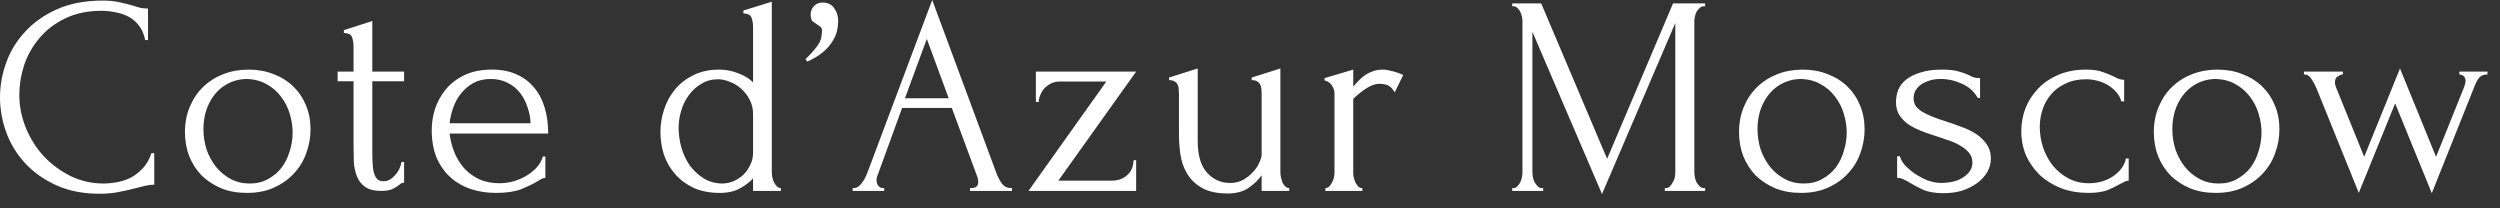 <?xml version="1.0" encoding="UTF-8"?> <svg xmlns="http://www.w3.org/2000/svg" width="132" height="11" viewBox="0 0 132 11" fill="none"><rect x="0" y="0" width="132" height="11" fill="#333333" stroke="none"/><path d="M5.37 0.57C4.63 0.57 3.985 0.705 3.435 0.975C2.895 1.235 2.445 1.58 2.085 2.01C1.725 2.43 1.455 2.905 1.275 3.435C1.105 3.965 1.02 4.49 1.02 5.01C1.02 5.6 1.135 6.18 1.365 6.75C1.595 7.31 1.91 7.81 2.31 8.25C2.72 8.68 3.195 9.03 3.735 9.3C4.275 9.56 4.86 9.69 5.49 9.69C5.67 9.69 5.88 9.67 6.12 9.63C6.37 9.59 6.615 9.515 6.855 9.405C7.095 9.285 7.315 9.12 7.515 8.91C7.725 8.7 7.885 8.425 7.995 8.085H8.145V9.75C7.995 9.75 7.835 9.77 7.665 9.81C7.505 9.85 7.325 9.895 7.125 9.945C6.865 10.015 6.575 10.08 6.255 10.14C5.945 10.2 5.615 10.23 5.265 10.23C4.395 10.23 3.63 10.08 2.97 9.78C2.31 9.48 1.76 9.09 1.32 8.61C0.88 8.13 0.55 7.59 0.33 6.99C0.11 6.38 -6.7018e-06 5.765 -6.7018e-06 5.145C-6.7018e-06 4.525 0.11 3.91 0.33 3.3C0.55 2.69 0.885 2.145 1.335 1.665C1.785 1.175 2.35 0.78 3.03 0.48C3.71 0.18 4.51 0.03 5.43 0.03C5.76 0.03 6.055 0.06 6.315 0.12C6.585 0.18 6.825 0.24 7.035 0.3C7.185 0.35 7.32 0.39 7.44 0.42C7.57 0.44 7.695 0.45 7.815 0.45V2.115H7.665C7.605 1.805 7.495 1.55 7.335 1.35C7.175 1.14 6.985 0.98 6.765 0.87C6.555 0.76 6.325 0.685 6.075 0.645C5.835 0.595 5.6 0.57 5.37 0.57ZM13.036 10.185C12.536 10.185 12.086 10.105 11.686 9.945C11.286 9.775 10.941 9.55 10.651 9.27C10.371 8.98 10.151 8.64 9.991 8.25C9.841 7.86 9.766 7.435 9.766 6.975C9.766 6.485 9.851 6.04 10.021 5.64C10.191 5.23 10.426 4.88 10.726 4.59C11.026 4.3 11.381 4.075 11.791 3.915C12.201 3.755 12.646 3.675 13.126 3.675C13.606 3.675 14.046 3.755 14.446 3.915C14.846 4.065 15.191 4.28 15.481 4.56C15.771 4.84 15.996 5.175 16.156 5.565C16.316 5.945 16.396 6.365 16.396 6.825C16.396 7.255 16.321 7.675 16.171 8.085C16.031 8.485 15.816 8.84 15.526 9.15C15.246 9.46 14.896 9.71 14.476 9.9C14.066 10.09 13.586 10.185 13.036 10.185ZM12.946 4.17C12.586 4.19 12.266 4.28 11.986 4.44C11.716 4.59 11.486 4.79 11.296 5.04C11.116 5.28 10.976 5.555 10.876 5.865C10.786 6.175 10.741 6.49 10.741 6.81C10.741 7.18 10.796 7.54 10.906 7.89C11.026 8.23 11.191 8.535 11.401 8.805C11.621 9.075 11.881 9.29 12.181 9.45C12.481 9.61 12.816 9.69 13.186 9.69C13.556 9.69 13.881 9.61 14.161 9.45C14.451 9.29 14.691 9.085 14.881 8.835C15.071 8.575 15.211 8.285 15.301 7.965C15.401 7.645 15.451 7.325 15.451 7.005C15.451 6.675 15.401 6.345 15.301 6.015C15.201 5.675 15.046 5.37 14.836 5.1C14.626 4.82 14.361 4.595 14.041 4.425C13.731 4.255 13.366 4.17 12.946 4.17ZM19.657 4.29V7.905C19.657 8.165 19.662 8.4 19.672 8.61C19.682 8.82 19.707 8.995 19.747 9.135C19.787 9.275 19.847 9.385 19.927 9.465C20.007 9.535 20.117 9.57 20.257 9.57C20.467 9.57 20.662 9.47 20.842 9.27C21.032 9.07 21.152 8.83 21.202 8.55H21.337V9.645C21.247 9.645 21.172 9.675 21.112 9.735C21.032 9.805 20.917 9.88 20.767 9.96C20.627 10.04 20.412 10.08 20.122 10.08C19.762 10.08 19.482 10.01 19.282 9.87C19.082 9.73 18.937 9.545 18.847 9.315C18.757 9.085 18.702 8.83 18.682 8.55C18.672 8.27 18.667 7.985 18.667 7.695V4.29H17.827V3.78H18.667V2.445C18.667 2.275 18.642 2.12 18.592 1.98C18.552 1.83 18.407 1.75 18.157 1.74V1.59L19.657 1.11V3.78H21.337V4.29H19.657ZM23.74 7.05C23.78 7.4 23.865 7.735 23.995 8.055C24.125 8.365 24.295 8.64 24.505 8.88C24.725 9.12 24.99 9.315 25.3 9.465C25.61 9.605 25.97 9.675 26.38 9.675C26.6 9.675 26.83 9.645 27.07 9.585C27.32 9.515 27.55 9.42 27.76 9.3C27.97 9.18 28.155 9.035 28.315 8.865C28.485 8.685 28.6 8.485 28.66 8.265H28.795V9.39C28.735 9.39 28.665 9.41 28.585 9.45C28.515 9.49 28.43 9.54 28.33 9.6C28.13 9.72 27.86 9.85 27.52 9.99C27.18 10.12 26.73 10.185 26.17 10.185C25.72 10.185 25.29 10.12 24.88 9.99C24.48 9.86 24.125 9.66 23.815 9.39C23.505 9.12 23.255 8.775 23.065 8.355C22.885 7.935 22.795 7.435 22.795 6.855C22.795 6.485 22.855 6.11 22.975 5.73C23.105 5.35 23.295 5.01 23.545 4.71C23.805 4.4 24.135 4.15 24.535 3.96C24.935 3.77 25.415 3.675 25.975 3.675C26.475 3.675 26.91 3.76 27.28 3.93C27.66 4.1 27.97 4.335 28.21 4.635C28.46 4.935 28.645 5.29 28.765 5.7C28.885 6.11 28.945 6.56 28.945 7.05H23.74ZM25.915 4.17C25.565 4.17 25.26 4.24 25 4.38C24.75 4.52 24.535 4.7 24.355 4.92C24.175 5.14 24.035 5.39 23.935 5.67C23.835 5.95 23.77 6.23 23.74 6.51H28.015C28.005 6.22 27.95 5.935 27.85 5.655C27.76 5.375 27.63 5.125 27.46 4.905C27.29 4.685 27.075 4.51 26.815 4.38C26.555 4.24 26.255 4.17 25.915 4.17ZM39.761 10.08V9.42C39.591 9.61 39.361 9.785 39.071 9.945C38.791 10.105 38.436 10.185 38.006 10.185C37.476 10.185 37.011 10.095 36.611 9.915C36.221 9.725 35.896 9.48 35.636 9.18C35.376 8.88 35.181 8.54 35.051 8.16C34.931 7.77 34.871 7.37 34.871 6.96C34.871 6.56 34.936 6.165 35.066 5.775C35.196 5.375 35.391 5.02 35.651 4.71C35.911 4.4 36.236 4.15 36.626 3.96C37.016 3.77 37.466 3.675 37.976 3.675C38.316 3.675 38.651 3.74 38.981 3.87C39.311 3.99 39.571 4.15 39.761 4.35V1.425C39.761 1.255 39.736 1.095 39.686 0.945C39.636 0.795 39.491 0.715 39.251 0.705V0.555L40.751 0.09V9.105C40.751 9.185 40.761 9.275 40.781 9.375C40.801 9.465 40.831 9.55 40.871 9.63C40.911 9.71 40.961 9.78 41.021 9.84C41.081 9.9 41.151 9.93 41.231 9.93V10.08H39.761ZM38.111 9.69C38.321 9.69 38.526 9.65 38.726 9.57C38.926 9.48 39.101 9.365 39.251 9.225C39.401 9.075 39.521 8.905 39.611 8.715C39.711 8.515 39.761 8.3 39.761 8.07V6.015C39.761 5.735 39.701 5.485 39.581 5.265C39.461 5.035 39.311 4.84 39.131 4.68C38.951 4.52 38.751 4.4 38.531 4.32C38.321 4.23 38.116 4.185 37.916 4.185C37.586 4.185 37.291 4.265 37.031 4.425C36.771 4.575 36.551 4.775 36.371 5.025C36.191 5.265 36.056 5.54 35.966 5.85C35.876 6.15 35.831 6.45 35.831 6.75C35.831 7.1 35.881 7.45 35.981 7.8C36.081 8.14 36.226 8.45 36.416 8.73C36.616 9 36.856 9.225 37.136 9.405C37.416 9.585 37.741 9.68 38.111 9.69ZM43.417 0.135C43.707 0.135 43.917 0.235 44.047 0.435C44.187 0.625 44.257 0.85 44.257 1.11C44.257 1.27 44.237 1.44 44.197 1.62C44.157 1.8 44.077 1.985 43.957 2.175C43.847 2.365 43.682 2.555 43.462 2.745C43.252 2.925 42.972 3.095 42.622 3.255L42.532 3.12C42.732 2.93 42.887 2.765 42.997 2.625C43.117 2.485 43.207 2.36 43.267 2.25C43.327 2.13 43.362 2.02 43.372 1.92C43.392 1.82 43.402 1.715 43.402 1.605C43.402 1.525 43.377 1.465 43.327 1.425C43.287 1.385 43.232 1.345 43.162 1.305C43.082 1.255 43.002 1.2 42.922 1.14C42.842 1.07 42.802 0.95 42.802 0.78C42.802 0.59 42.862 0.435 42.982 0.315C43.102 0.195 43.247 0.135 43.417 0.135ZM51.216 9.93H51.291C51.531 9.93 51.651 9.82 51.651 9.6C51.651 9.52 51.636 9.435 51.606 9.345L50.256 5.7H47.631L46.326 9.285C46.296 9.365 46.281 9.44 46.281 9.51C46.281 9.64 46.316 9.745 46.386 9.825C46.456 9.895 46.531 9.93 46.611 9.93H46.686V10.08H45.021V9.93H45.096C45.226 9.93 45.351 9.855 45.471 9.705C45.601 9.545 45.706 9.36 45.786 9.15L49.221 1.63317e-05L52.581 9.06C52.651 9.26 52.746 9.455 52.866 9.645C52.996 9.835 53.161 9.93 53.361 9.93H53.436V10.08H51.216V9.93ZM47.781 5.19H50.091L48.936 2.055L47.781 5.19ZM54.304 10.08L58.414 4.305H55.954C55.784 4.305 55.629 4.34 55.489 4.41C55.349 4.48 55.229 4.57 55.129 4.68C55.039 4.79 54.969 4.91 54.919 5.04C54.869 5.16 54.844 5.275 54.844 5.385H54.694V3.78H59.989L55.879 9.54H58.669C58.889 9.54 59.074 9.505 59.224 9.435C59.374 9.365 59.494 9.28 59.584 9.18C59.684 9.07 59.754 8.95 59.794 8.82C59.834 8.69 59.854 8.57 59.854 8.46H59.989V10.08H54.304ZM67.604 9.105C67.604 9.175 67.614 9.26 67.634 9.36C67.654 9.45 67.679 9.54 67.709 9.63C67.749 9.71 67.799 9.78 67.859 9.84C67.919 9.9 67.989 9.93 68.069 9.93V10.08H66.614V9.255C66.464 9.475 66.244 9.69 65.954 9.9C65.664 10.11 65.289 10.215 64.829 10.215C64.249 10.215 63.789 10.115 63.449 9.915C63.109 9.715 62.849 9.46 62.669 9.15C62.489 8.84 62.374 8.505 62.324 8.145C62.274 7.775 62.249 7.43 62.249 7.11V4.965C62.249 4.875 62.244 4.79 62.234 4.71C62.234 4.62 62.214 4.54 62.174 4.47C62.144 4.4 62.094 4.345 62.024 4.305C61.954 4.255 61.854 4.23 61.724 4.23V4.095L63.239 3.615V7.44C63.239 8.2 63.404 8.76 63.734 9.12C64.064 9.48 64.469 9.66 64.949 9.66C65.209 9.66 65.439 9.605 65.639 9.495C65.849 9.375 66.024 9.235 66.164 9.075C66.314 8.915 66.424 8.75 66.494 8.58C66.574 8.41 66.614 8.27 66.614 8.16V4.965C66.614 4.875 66.609 4.79 66.599 4.71C66.599 4.62 66.579 4.54 66.539 4.47C66.509 4.4 66.459 4.345 66.389 4.305C66.319 4.255 66.219 4.23 66.089 4.23V4.095L67.604 3.615V9.105ZM73.641 4.875C73.521 4.675 73.396 4.55 73.266 4.5C73.136 4.45 72.986 4.425 72.816 4.425C72.706 4.425 72.586 4.45 72.456 4.5C72.336 4.55 72.216 4.615 72.096 4.695C71.976 4.775 71.856 4.865 71.736 4.965C71.626 5.055 71.531 5.14 71.451 5.22V9.12C71.451 9.2 71.461 9.285 71.481 9.375C71.501 9.465 71.531 9.555 71.571 9.645C71.621 9.725 71.671 9.795 71.721 9.855C71.781 9.905 71.851 9.93 71.931 9.93V10.08H69.981V9.93C70.051 9.93 70.116 9.905 70.176 9.855C70.236 9.795 70.286 9.725 70.326 9.645C70.376 9.555 70.411 9.465 70.431 9.375C70.451 9.285 70.461 9.2 70.461 9.12V4.935C70.461 4.795 70.416 4.655 70.326 4.515C70.236 4.375 70.106 4.285 69.936 4.245V4.125L71.451 3.675V4.575C71.541 4.465 71.636 4.36 71.736 4.26C71.836 4.15 71.946 4.055 72.066 3.975C72.196 3.885 72.336 3.815 72.486 3.765C72.636 3.705 72.811 3.675 73.011 3.675C73.151 3.675 73.331 3.705 73.551 3.765C73.771 3.825 73.951 3.89 74.091 3.96L73.641 4.875ZM87.901 9.93H87.976C88.046 9.93 88.111 9.9 88.171 9.84C88.231 9.78 88.281 9.71 88.321 9.63C88.371 9.55 88.406 9.465 88.426 9.375C88.446 9.275 88.456 9.185 88.456 9.105V1.215L84.586 10.245L80.911 1.68V9.105C80.911 9.185 80.921 9.275 80.941 9.375C80.961 9.465 80.991 9.55 81.031 9.63C81.081 9.71 81.136 9.78 81.196 9.84C81.256 9.9 81.326 9.93 81.406 9.93H81.481V10.08H79.846V9.93H79.921C79.991 9.93 80.056 9.9 80.116 9.84C80.176 9.78 80.226 9.71 80.266 9.63C80.306 9.55 80.336 9.465 80.356 9.375C80.376 9.275 80.386 9.185 80.386 9.105V1.11C80.386 1.04 80.376 0.96 80.356 0.87C80.336 0.78 80.306 0.695 80.266 0.615C80.226 0.535 80.176 0.47 80.116 0.42C80.056 0.36 79.991 0.33 79.921 0.33H79.846V0.18H81.376L84.856 8.385L88.336 0.18H90.031V0.33H89.956C89.876 0.33 89.806 0.36 89.746 0.42C89.686 0.47 89.631 0.535 89.581 0.615C89.541 0.695 89.511 0.78 89.491 0.87C89.471 0.96 89.461 1.04 89.461 1.11V9.105C89.461 9.185 89.471 9.275 89.491 9.375C89.511 9.465 89.541 9.55 89.581 9.63C89.631 9.71 89.686 9.78 89.746 9.84C89.806 9.9 89.876 9.93 89.956 9.93H90.031V10.08H87.901V9.93ZM95.091 10.185C94.591 10.185 94.141 10.105 93.741 9.945C93.341 9.775 92.996 9.55 92.706 9.27C92.426 8.98 92.206 8.64 92.046 8.25C91.896 7.86 91.821 7.435 91.821 6.975C91.821 6.485 91.906 6.04 92.076 5.64C92.246 5.23 92.481 4.88 92.781 4.59C93.081 4.3 93.436 4.075 93.846 3.915C94.256 3.755 94.701 3.675 95.181 3.675C95.661 3.675 96.101 3.755 96.501 3.915C96.901 4.065 97.246 4.28 97.536 4.56C97.826 4.84 98.051 5.175 98.211 5.565C98.371 5.945 98.451 6.365 98.451 6.825C98.451 7.255 98.376 7.675 98.226 8.085C98.086 8.485 97.871 8.84 97.581 9.15C97.301 9.46 96.951 9.71 96.531 9.9C96.121 10.09 95.641 10.185 95.091 10.185ZM95.001 4.17C94.641 4.19 94.321 4.28 94.041 4.44C93.771 4.59 93.541 4.79 93.351 5.04C93.171 5.28 93.031 5.555 92.931 5.865C92.841 6.175 92.796 6.49 92.796 6.81C92.796 7.18 92.851 7.54 92.961 7.89C93.081 8.23 93.246 8.535 93.456 8.805C93.676 9.075 93.936 9.29 94.236 9.45C94.536 9.61 94.871 9.69 95.241 9.69C95.611 9.69 95.936 9.61 96.216 9.45C96.506 9.29 96.746 9.085 96.936 8.835C97.126 8.575 97.266 8.285 97.356 7.965C97.456 7.645 97.506 7.325 97.506 7.005C97.506 6.675 97.456 6.345 97.356 6.015C97.256 5.675 97.101 5.37 96.891 5.1C96.681 4.82 96.416 4.595 96.096 4.425C95.786 4.255 95.421 4.17 95.001 4.17ZM105.118 8.37C105.118 8.63 105.053 8.87 104.923 9.09C104.793 9.31 104.613 9.505 104.383 9.675C104.163 9.835 103.903 9.965 103.603 10.065C103.303 10.155 102.978 10.2 102.628 10.2C102.198 10.2 101.848 10.145 101.578 10.035C101.308 9.915 101.078 9.795 100.888 9.675C100.758 9.595 100.638 9.53 100.528 9.48C100.418 9.42 100.298 9.39 100.168 9.39V8.25H100.318C100.348 8.39 100.433 8.545 100.573 8.715C100.723 8.875 100.898 9.025 101.098 9.165C101.308 9.305 101.533 9.425 101.773 9.525C102.023 9.615 102.273 9.66 102.523 9.66C102.703 9.66 102.888 9.64 103.078 9.6C103.268 9.56 103.438 9.495 103.588 9.405C103.748 9.315 103.878 9.205 103.978 9.075C104.088 8.935 104.143 8.77 104.143 8.58C104.143 8.39 104.088 8.225 103.978 8.085C103.868 7.945 103.728 7.825 103.558 7.725C103.388 7.615 103.193 7.52 102.973 7.44C102.753 7.36 102.533 7.285 102.313 7.215C102.053 7.135 101.788 7.045 101.518 6.945C101.258 6.845 101.023 6.73 100.813 6.6C100.603 6.46 100.433 6.295 100.303 6.105C100.173 5.905 100.108 5.67 100.108 5.4C100.108 5.17 100.148 4.95 100.228 4.74C100.318 4.53 100.458 4.35 100.648 4.2C100.848 4.04 101.103 3.915 101.413 3.825C101.723 3.725 102.098 3.675 102.538 3.675C102.928 3.675 103.228 3.71 103.438 3.78C103.658 3.84 103.838 3.905 103.978 3.975C104.068 4.025 104.158 4.065 104.248 4.095C104.338 4.115 104.438 4.125 104.548 4.125V5.175H104.428C104.248 4.845 103.973 4.595 103.603 4.425C103.233 4.255 102.853 4.17 102.463 4.17C102.213 4.17 101.998 4.205 101.818 4.275C101.638 4.335 101.488 4.415 101.368 4.515C101.258 4.605 101.173 4.71 101.113 4.83C101.063 4.95 101.038 5.07 101.038 5.19C101.038 5.36 101.083 5.505 101.173 5.625C101.273 5.745 101.403 5.85 101.563 5.94C101.733 6.03 101.918 6.115 102.118 6.195C102.328 6.275 102.548 6.35 102.778 6.42C103.058 6.51 103.338 6.61 103.618 6.72C103.898 6.82 104.148 6.945 104.368 7.095C104.588 7.245 104.768 7.425 104.908 7.635C105.048 7.835 105.118 8.08 105.118 8.37ZM112.395 9.54C112.315 9.54 112.24 9.56 112.17 9.6C112.1 9.63 112.02 9.67 111.93 9.72C111.76 9.82 111.545 9.925 111.285 10.035C111.025 10.135 110.685 10.185 110.265 10.185C109.755 10.185 109.28 10.105 108.84 9.945C108.41 9.775 108.035 9.545 107.715 9.255C107.405 8.955 107.16 8.61 106.98 8.22C106.81 7.82 106.725 7.39 106.725 6.93C106.725 6.5 106.8 6.09 106.95 5.7C107.11 5.31 107.335 4.965 107.625 4.665C107.915 4.365 108.27 4.125 108.69 3.945C109.12 3.765 109.605 3.675 110.145 3.675C110.515 3.675 110.815 3.72 111.045 3.81C111.275 3.89 111.47 3.97 111.63 4.05C111.72 4.1 111.805 4.14 111.885 4.17C111.975 4.2 112.065 4.215 112.155 4.215V5.355H112.005C111.955 5.165 111.865 5 111.735 4.86C111.605 4.71 111.455 4.585 111.285 4.485C111.115 4.385 110.93 4.31 110.73 4.26C110.53 4.21 110.335 4.185 110.145 4.185C109.735 4.185 109.375 4.26 109.065 4.41C108.755 4.55 108.5 4.74 108.3 4.98C108.1 5.21 107.95 5.475 107.85 5.775C107.75 6.075 107.7 6.385 107.7 6.705C107.7 7.075 107.76 7.44 107.88 7.8C108 8.15 108.17 8.465 108.39 8.745C108.62 9.025 108.895 9.25 109.215 9.42C109.535 9.59 109.895 9.675 110.295 9.675C110.575 9.675 110.83 9.635 111.06 9.555C111.3 9.475 111.5 9.37 111.66 9.24C111.83 9.11 111.965 8.97 112.065 8.82C112.165 8.66 112.225 8.51 112.245 8.37H112.395V9.54ZM116.993 10.185C116.493 10.185 116.043 10.105 115.643 9.945C115.243 9.775 114.898 9.55 114.608 9.27C114.328 8.98 114.108 8.64 113.948 8.25C113.798 7.86 113.723 7.435 113.723 6.975C113.723 6.485 113.808 6.04 113.978 5.64C114.148 5.23 114.383 4.88 114.683 4.59C114.983 4.3 115.338 4.075 115.748 3.915C116.158 3.755 116.603 3.675 117.083 3.675C117.563 3.675 118.003 3.755 118.403 3.915C118.803 4.065 119.148 4.28 119.438 4.56C119.728 4.84 119.953 5.175 120.113 5.565C120.273 5.945 120.353 6.365 120.353 6.825C120.353 7.255 120.278 7.675 120.128 8.085C119.988 8.485 119.773 8.84 119.483 9.15C119.203 9.46 118.853 9.71 118.433 9.9C118.023 10.09 117.543 10.185 116.993 10.185ZM116.903 4.17C116.543 4.19 116.223 4.28 115.943 4.44C115.673 4.59 115.443 4.79 115.253 5.04C115.073 5.28 114.933 5.555 114.833 5.865C114.743 6.175 114.698 6.49 114.698 6.81C114.698 7.18 114.753 7.54 114.863 7.89C114.983 8.23 115.148 8.535 115.358 8.805C115.578 9.075 115.838 9.29 116.138 9.45C116.438 9.61 116.773 9.69 117.143 9.69C117.513 9.69 117.838 9.61 118.118 9.45C118.408 9.29 118.648 9.085 118.838 8.835C119.028 8.575 119.168 8.285 119.258 7.965C119.358 7.645 119.408 7.325 119.408 7.005C119.408 6.675 119.358 6.345 119.258 6.015C119.158 5.675 119.003 5.37 118.793 5.1C118.583 4.82 118.318 4.595 117.998 4.425C117.688 4.255 117.323 4.17 116.903 4.17ZM131.339 3.93C131.159 3.93 131.019 3.98 130.919 4.08C130.829 4.18 130.744 4.33 130.664 4.53L128.399 10.2L126.464 5.46L124.544 10.185L122.324 4.695C122.254 4.525 122.164 4.355 122.054 4.185C121.954 4.015 121.819 3.93 121.649 3.93V3.78H123.704V3.93C123.634 3.93 123.544 3.965 123.434 4.035C123.334 4.095 123.284 4.2 123.284 4.35C123.284 4.37 123.289 4.415 123.299 4.485C123.319 4.545 123.339 4.6 123.359 4.65L124.829 8.28L126.719 3.615L128.624 8.28L130.109 4.59C130.159 4.44 130.184 4.335 130.184 4.275C130.184 4.195 130.159 4.12 130.109 4.05C130.059 3.98 129.974 3.94 129.854 3.93V3.78H131.339V3.93Z" fill="white"></path></svg> 